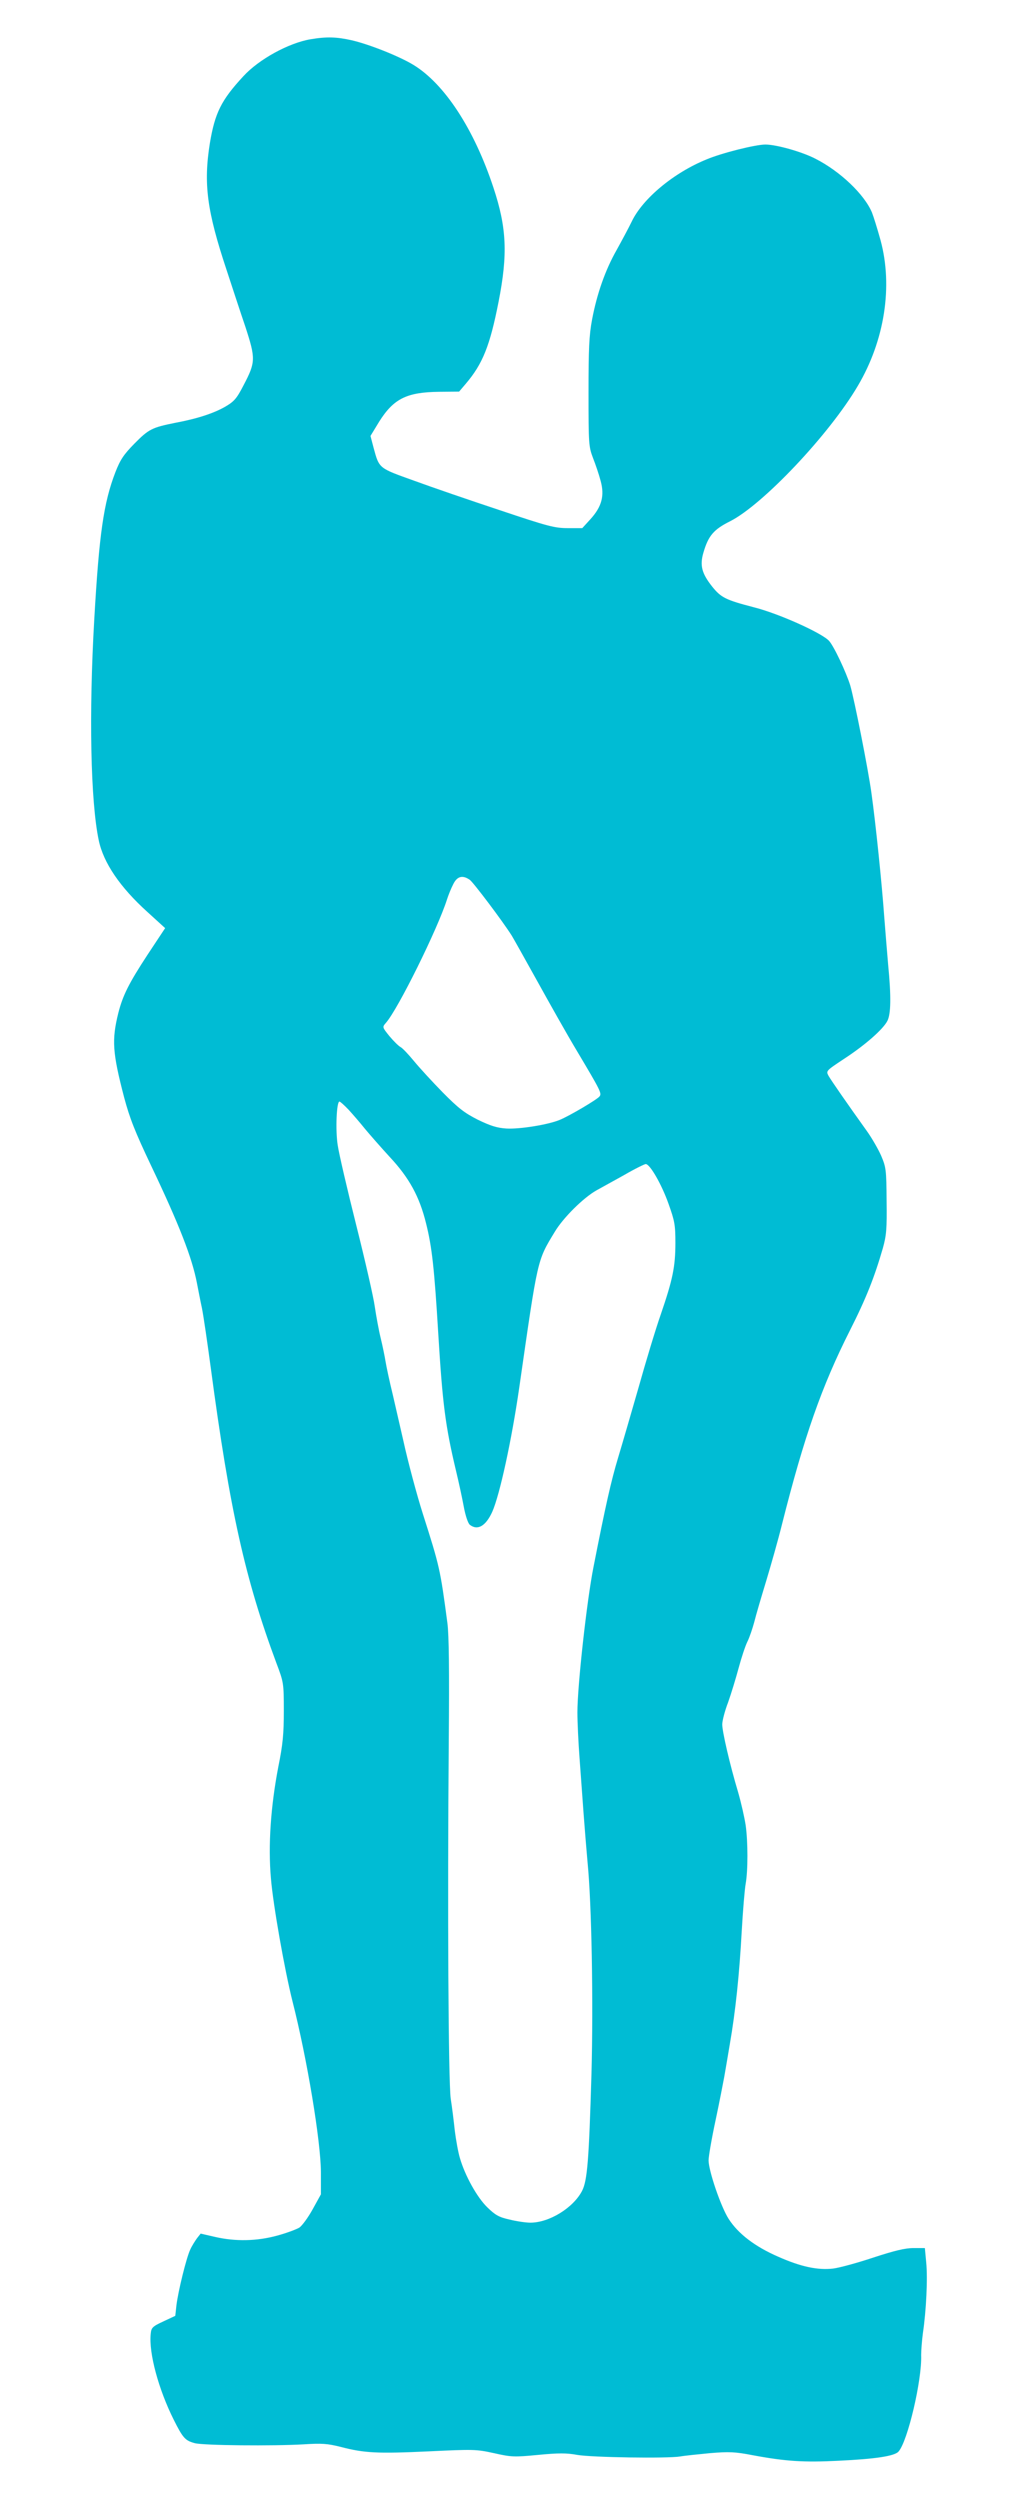 <?xml version="1.0" standalone="no"?>
<!DOCTYPE svg PUBLIC "-//W3C//DTD SVG 20010904//EN"
 "http://www.w3.org/TR/2001/REC-SVG-20010904/DTD/svg10.dtd">
<svg version="1.0" xmlns="http://www.w3.org/2000/svg"
 width="521pt" height="1280pt" viewBox="0 0 521 1280"
 preserveAspectRatio="xMidYMid meet">
<g transform="translate(0,1280) scale(0.1,-0.1)"
fill="#00bcd4" stroke="none">
<path d="M1591 12599 c-112 -19 -264 -102 -344 -189 -114 -123 -146 -188 -172
-344 -33 -207 -15 -345 85 -646 28 -85 71 -217 97 -293 53 -163 53 -181 -9
-299 -35 -68 -48 -83 -92 -109 -60 -35 -146 -63 -259 -84 -119 -24 -135 -32
-209 -107 -55 -56 -72 -82 -97 -146 -60 -156 -83 -315 -108 -752 -28 -483 -19
-935 23 -1133 24 -114 108 -239 250 -367 l90 -82 -90 -136 c-97 -148 -127
-209 -150 -299 -34 -138 -30 -202 30 -432 29 -108 55 -174 139 -351 142 -298
209 -469 234 -600 6 -30 17 -89 26 -130 8 -41 28 -178 45 -305 97 -727 176
-1080 336 -1510 37 -98 38 -102 38 -245 0 -118 -5 -171 -28 -285 -39 -203 -53
-402 -38 -573 11 -134 70 -468 110 -627 76 -298 145 -718 146 -875 l0 -115
-42 -76 c-23 -42 -54 -84 -68 -94 -15 -9 -65 -28 -113 -41 -105 -29 -215 -31
-319 -7 l-74 17 -19 -24 c-10 -14 -26 -39 -34 -57 -20 -41 -62 -213 -71 -285
l-6 -55 -62 -29 c-56 -26 -61 -32 -64 -64 -10 -98 40 -283 118 -439 47 -94 59
-107 108 -120 45 -12 403 -15 557 -6 94 6 122 4 190 -13 122 -32 190 -35 450
-23 230 11 244 11 335 -9 89 -20 103 -21 227 -9 104 10 146 10 200 0 74 -13
463 -19 528 -8 22 4 91 11 153 17 97 8 127 7 220 -11 167 -31 260 -37 437 -28
191 9 288 24 308 47 47 52 121 368 116 494 0 24 4 75 9 113 17 114 25 280 17
360 l-7 75 -58 0 c-43 0 -97 -13 -207 -49 -81 -27 -173 -52 -205 -56 -79 -9
-165 9 -282 61 -119 52 -204 117 -253 193 -40 62 -103 247 -103 300 0 20 16
113 36 206 20 94 39 193 44 220 5 28 18 104 29 170 29 167 49 358 61 580 6
105 15 213 20 240 12 67 12 214 0 300 -6 39 -23 115 -39 170 -42 140 -81 309
-81 346 0 18 13 69 30 113 16 45 40 124 54 176 14 52 34 113 45 135 11 22 26
67 35 100 8 33 36 128 61 210 25 83 62 213 81 290 114 452 203 706 349 995 82
162 125 271 168 420 18 65 21 98 19 243 -1 159 -3 171 -28 230 -15 34 -48 91
-73 126 -104 145 -182 258 -196 282 -14 26 -14 26 78 87 109 71 201 152 223
195 18 35 20 123 4 287 -5 58 -14 168 -20 245 -12 169 -44 481 -66 637 -17
123 -87 475 -108 548 -21 68 -84 202 -109 229 -38 41 -261 141 -386 172 -142
37 -167 49 -212 105 -54 68 -65 109 -45 176 25 85 52 117 136 159 167 84 509
445 655 694 137 232 180 509 116 745 -16 58 -36 122 -44 142 -39 93 -163 211
-289 275 -69 36 -201 73 -257 73 -50 0 -223 -43 -301 -76 -168 -68 -328 -201
-384 -319 -16 -33 -51 -98 -77 -145 -58 -102 -101 -224 -126 -357 -15 -80 -18
-149 -18 -373 0 -264 1 -277 23 -335 13 -33 31 -86 39 -117 21 -76 6 -132 -52
-196 l-42 -46 -74 0 c-67 0 -102 9 -349 92 -151 50 -349 118 -439 151 -181 65
-178 61 -207 168 l-16 61 45 74 c74 117 141 150 306 152 l103 1 34 40 c87 102
124 195 168 419 48 244 42 380 -26 585 -99 300 -251 533 -412 630 -73 44 -227
105 -315 125 -76 17 -127 19 -210 5z m816 -4304 c18 -13 167 -210 215 -286 9
-15 67 -118 129 -230 62 -112 153 -274 204 -359 122 -205 129 -218 116 -234
-14 -17 -155 -100 -204 -120 -61 -25 -206 -48 -273 -44 -48 3 -82 14 -146 45
-69 35 -100 59 -180 140 -53 54 -119 126 -147 160 -28 34 -59 67 -69 72 -11 6
-36 31 -57 56 -37 46 -37 46 -18 68 62 70 265 481 313 632 7 22 21 57 32 78
20 41 48 48 85 22z m-621 -1177 c22 -24 60 -68 84 -98 25 -30 81 -94 126 -143
100 -107 153 -203 187 -342 30 -120 42 -229 62 -560 22 -361 36 -474 91 -705
14 -58 32 -141 40 -185 9 -48 22 -85 31 -92 40 -31 82 -6 115 67 38 86 99 365
138 635 96 667 91 648 182 798 43 72 146 174 213 212 22 12 85 47 141 78 55
32 106 57 112 57 22 0 82 -105 117 -204 31 -87 35 -107 35 -199 0 -123 -14
-189 -75 -367 -26 -74 -77 -243 -114 -375 -38 -132 -85 -294 -105 -360 -35
-116 -64 -244 -126 -560 -34 -172 -82 -606 -82 -742 0 -50 5 -156 11 -235 6
-79 15 -208 21 -288 6 -80 15 -190 20 -245 21 -211 30 -714 20 -1085 -13 -440
-21 -544 -48 -597 -45 -87 -168 -163 -265 -163 -23 0 -71 7 -107 16 -54 12
-73 23 -113 62 -53 51 -115 163 -141 253 -9 30 -20 92 -26 139 -5 47 -14 121
-21 165 -12 88 -17 967 -10 1835 3 355 1 541 -7 600 -37 279 -40 290 -126 560
-30 94 -77 269 -100 375 -14 61 -38 166 -54 235 -17 69 -33 145 -37 170 -4 25
-15 79 -25 120 -10 41 -23 113 -30 160 -6 46 -49 234 -95 417 -46 183 -89 368
-95 410 -12 76 -6 223 9 223 4 0 25 -19 47 -42z"/>
</g>
</svg>
